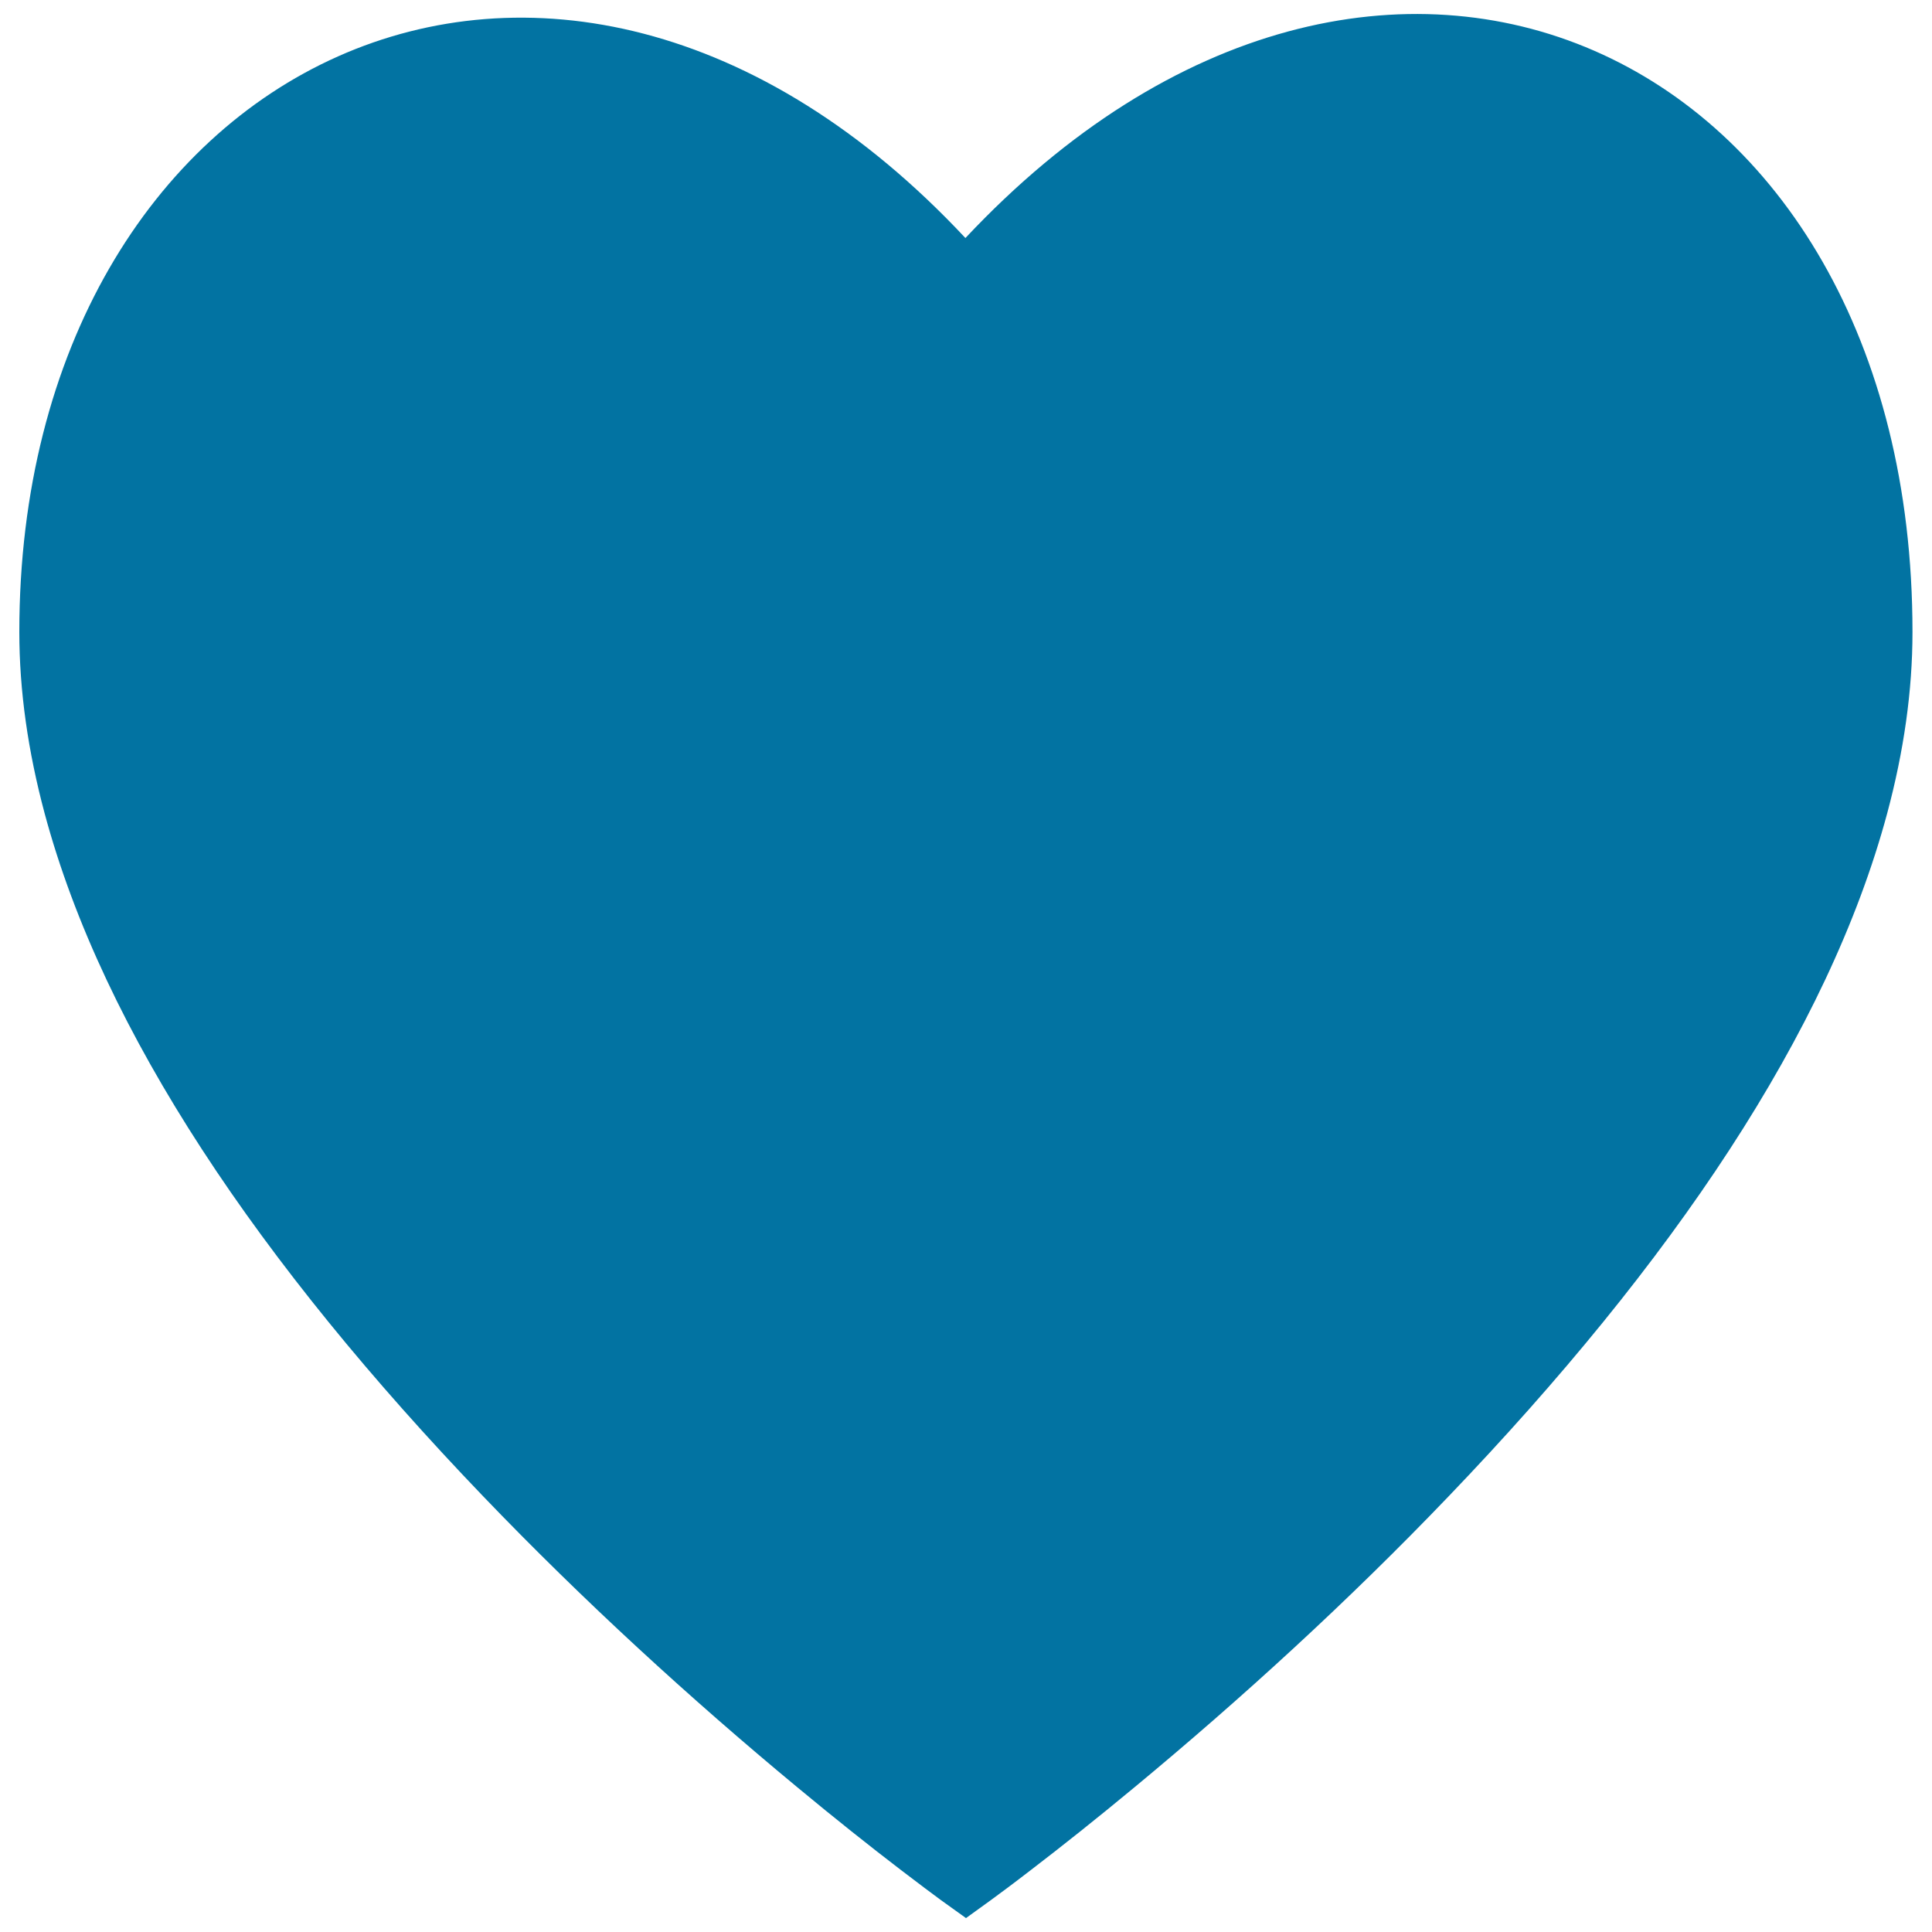 <svg xmlns="http://www.w3.org/2000/svg" viewBox="0 0 1000 1000" style="fill:#0273a2">
<title>Heart Black Button Symbol Of Interface For Social Likes SVG icon</title>
<g><path d="M412.7,925.1c19.4,16.1,37.4,30.4,53.6,42.8c9.8,7.5,16.8,12.7,20.6,15.5l13.1,9.4l13-9.4c3.8-2.8,10.9-8,20.6-15.5c16.2-12.4,34.3-26.8,53.6-42.8c55.4-45.9,110.9-96.6,162.6-150.6c115.6-120.6,196.5-240.1,227-353.5c8.6-32.1,13.1-63.4,13.1-93.9c0-302.5-276.2-431.9-490.2-203.9C286.5-104.8,10,32.6,10,327.1c0,30.5,4.5,61.8,13.1,93.9c30.5,113.5,111.3,232.9,227,353.5C301.9,828.5,357.3,879.2,412.7,925.1z"/></g>
</svg>